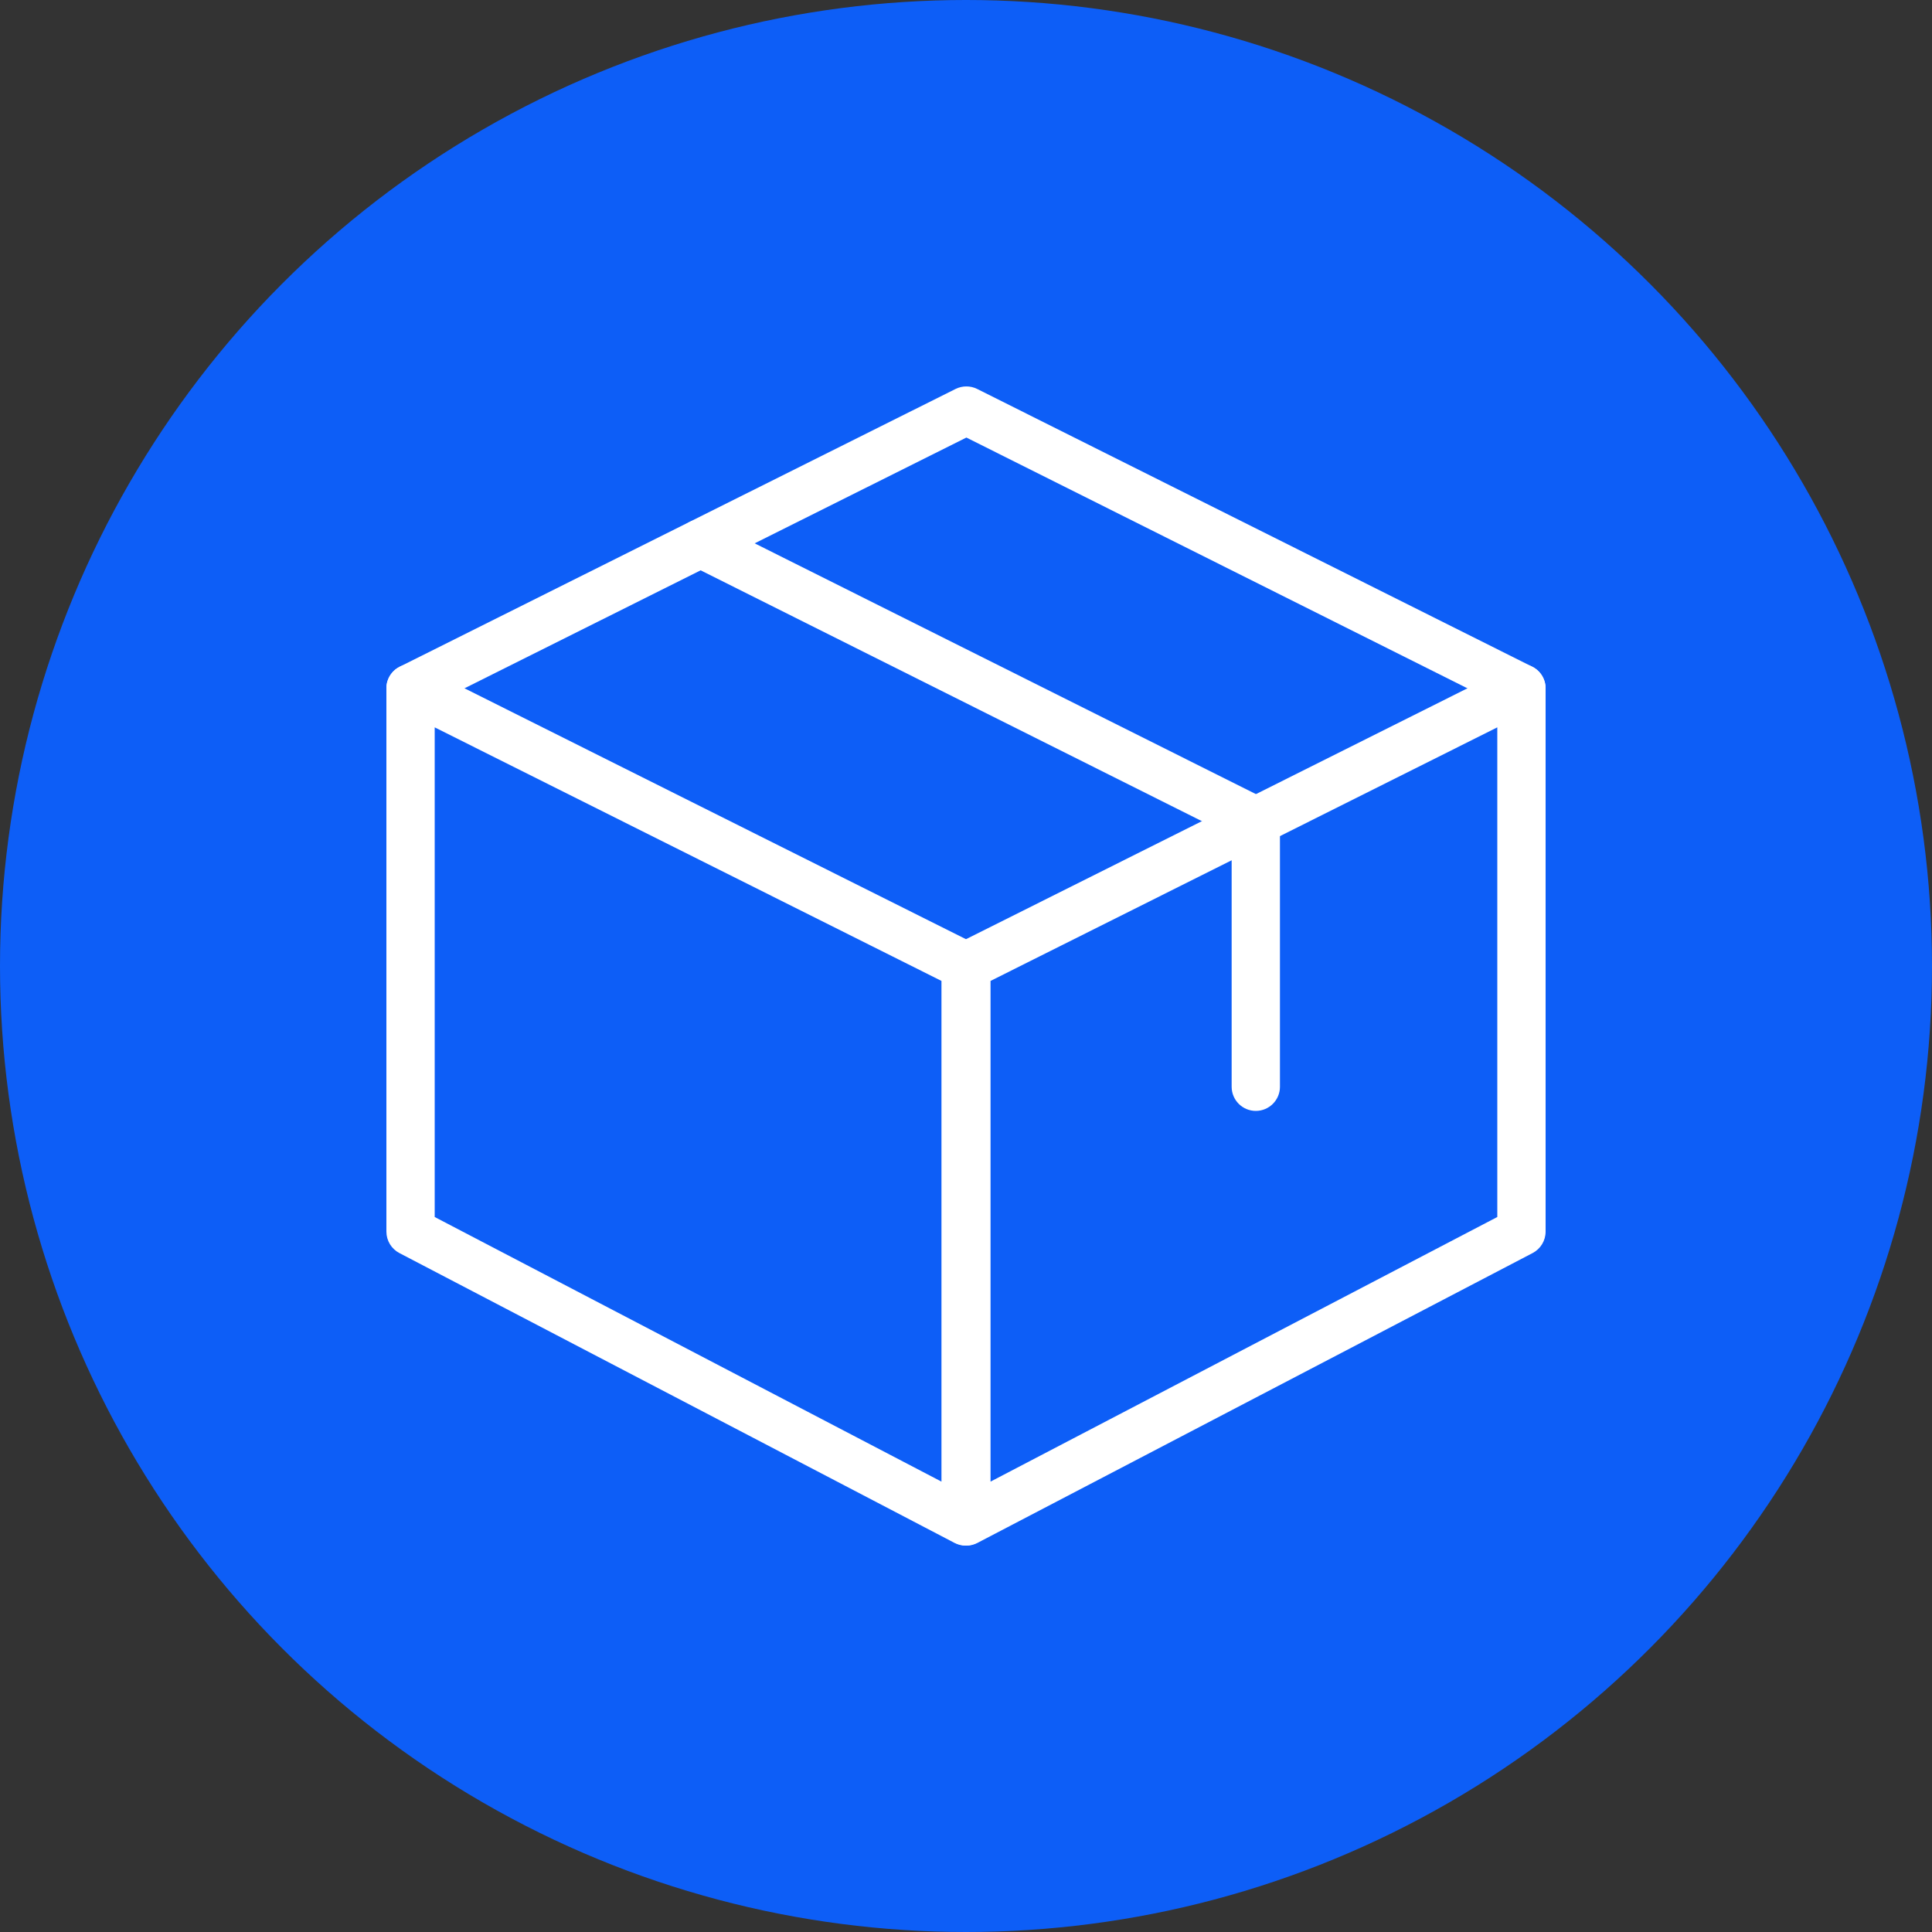 <?xml version="1.0" encoding="UTF-8"?> <svg xmlns="http://www.w3.org/2000/svg" width="50" height="50" viewBox="0 0 50 50" fill="none"><rect x="0" y="0" width="50" height="50" fill="#333333" stroke="none"/> <circle cx="25" cy="25" r="25" fill="#0D5EF7"></circle> <g clip-path="url(#clip0_423_212)"> <path d="M24.99 40C24.891 40 24.791 39.976 24.701 39.929L10.336 32.429C10.13 32.321 10 32.108 10 31.875V17.813C10 17.596 10.113 17.395 10.296 17.281C10.48 17.168 10.711 17.158 10.904 17.254L25.269 24.441C25.48 24.548 25.614 24.764 25.614 25V39.375C25.614 39.594 25.5 39.796 25.312 39.91C25.215 39.97 25.102 40 24.99 40ZM11.25 31.496L24.365 38.344V25.386L11.25 18.824V31.496Z" fill="white"></path> <path d="M25.01 40C24.898 40 24.785 39.97 24.686 39.91C24.5 39.796 24.385 39.594 24.385 39.375V25C24.385 24.764 24.519 24.548 24.73 24.441L39.095 17.254C39.286 17.156 39.519 17.166 39.703 17.281C39.888 17.395 40 17.596 40 17.813V31.875C40 32.108 39.87 32.321 39.664 32.429L25.299 39.929C25.209 39.976 25.109 40 25.01 40ZM25.635 25.386V38.344L38.75 31.496V18.824L25.635 25.386ZM39.375 31.875H39.388H39.375Z" fill="white"></path> <path d="M10.625 18.438C10.395 18.438 10.175 18.311 10.065 18.093C9.91 17.784 10.036 17.409 10.345 17.254L24.73 10.066C24.906 9.979 25.114 9.979 25.289 10.066L39.654 17.254C39.963 17.409 40.088 17.784 39.934 18.093C39.779 18.401 39.405 18.525 39.095 18.373L25.01 11.324L10.905 18.371C10.815 18.416 10.72 18.438 10.625 18.438Z" fill="white"></path> <path d="M32.5 28.75C32.155 28.75 31.875 28.47 31.875 28.125V21.637L17.855 14.621C17.546 14.468 17.421 14.091 17.576 13.783C17.731 13.474 18.106 13.35 18.415 13.503L32.78 20.69C32.991 20.798 33.125 21.014 33.125 21.25V28.125C33.125 28.47 32.845 28.75 32.5 28.75Z" fill="white"></path> </g> <defs> <clipPath id="clip0_423_212"> <rect width="30" height="30" fill="white" transform="translate(10 10)"></rect> </clipPath> </defs> </svg> 